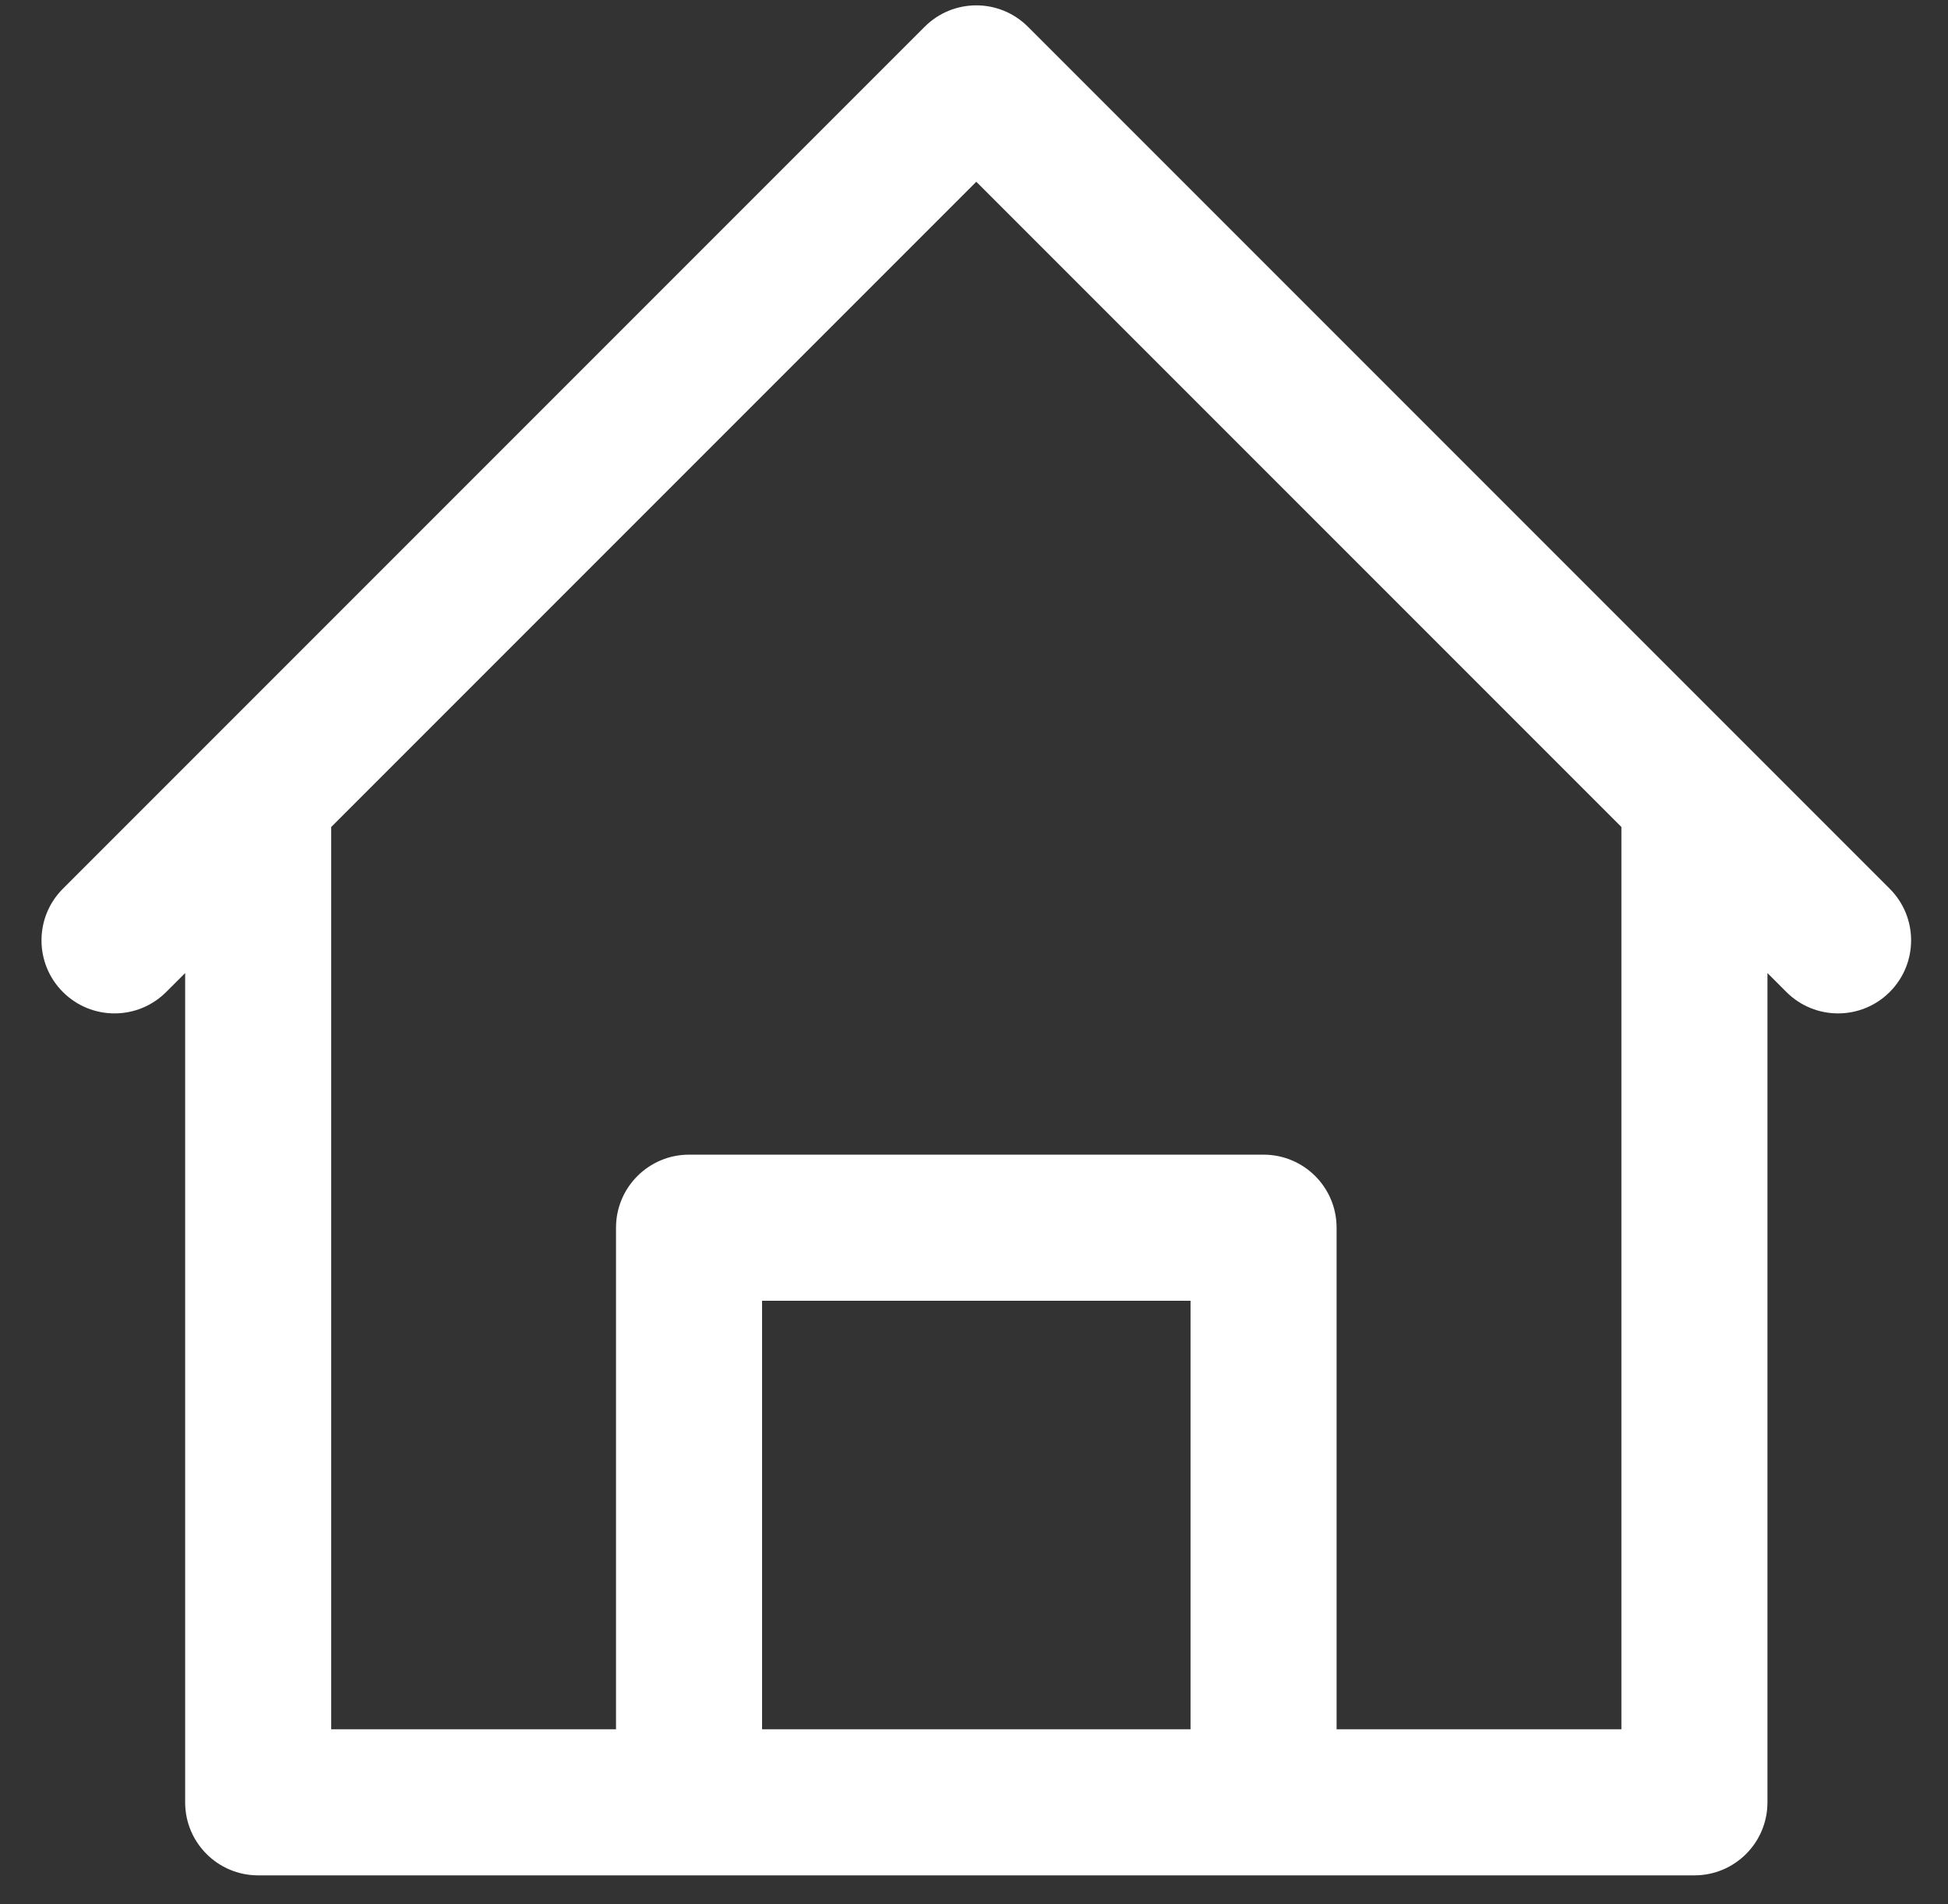 <svg width="44" height="43" viewBox="0 0 44 43" fill="none" xmlns="http://www.w3.org/2000/svg">
<rect x="0" y="0" width="44" height="43" fill="#333333" stroke="none"/>
<path d="M42.683 20.069C41.576 18.962 24.03 1.416 23.218 0.604C22.574 -0.04 21.53 -0.04 20.886 0.604C19.998 1.492 2.509 18.98 1.421 20.069C0.776 20.713 0.776 21.758 1.421 22.402C2.065 23.046 3.109 23.046 3.753 22.402L4.182 21.974V40.701C4.182 41.612 4.92 42.35 5.831 42.35H38.273C39.184 42.35 39.922 41.612 39.922 40.701V21.974L40.35 22.402C40.995 23.046 42.039 23.046 42.683 22.402C43.328 21.758 43.328 20.713 42.683 20.069ZM26.891 39.051H17.213V29.374H26.891V39.051ZM36.623 39.051H30.19V27.724C30.19 26.813 29.452 26.075 28.54 26.075H15.564C14.653 26.075 13.914 26.813 13.914 27.724V39.051H7.481V18.675L22.052 4.104L36.623 18.675V39.051Z" fill="#fff"/>
</svg>
